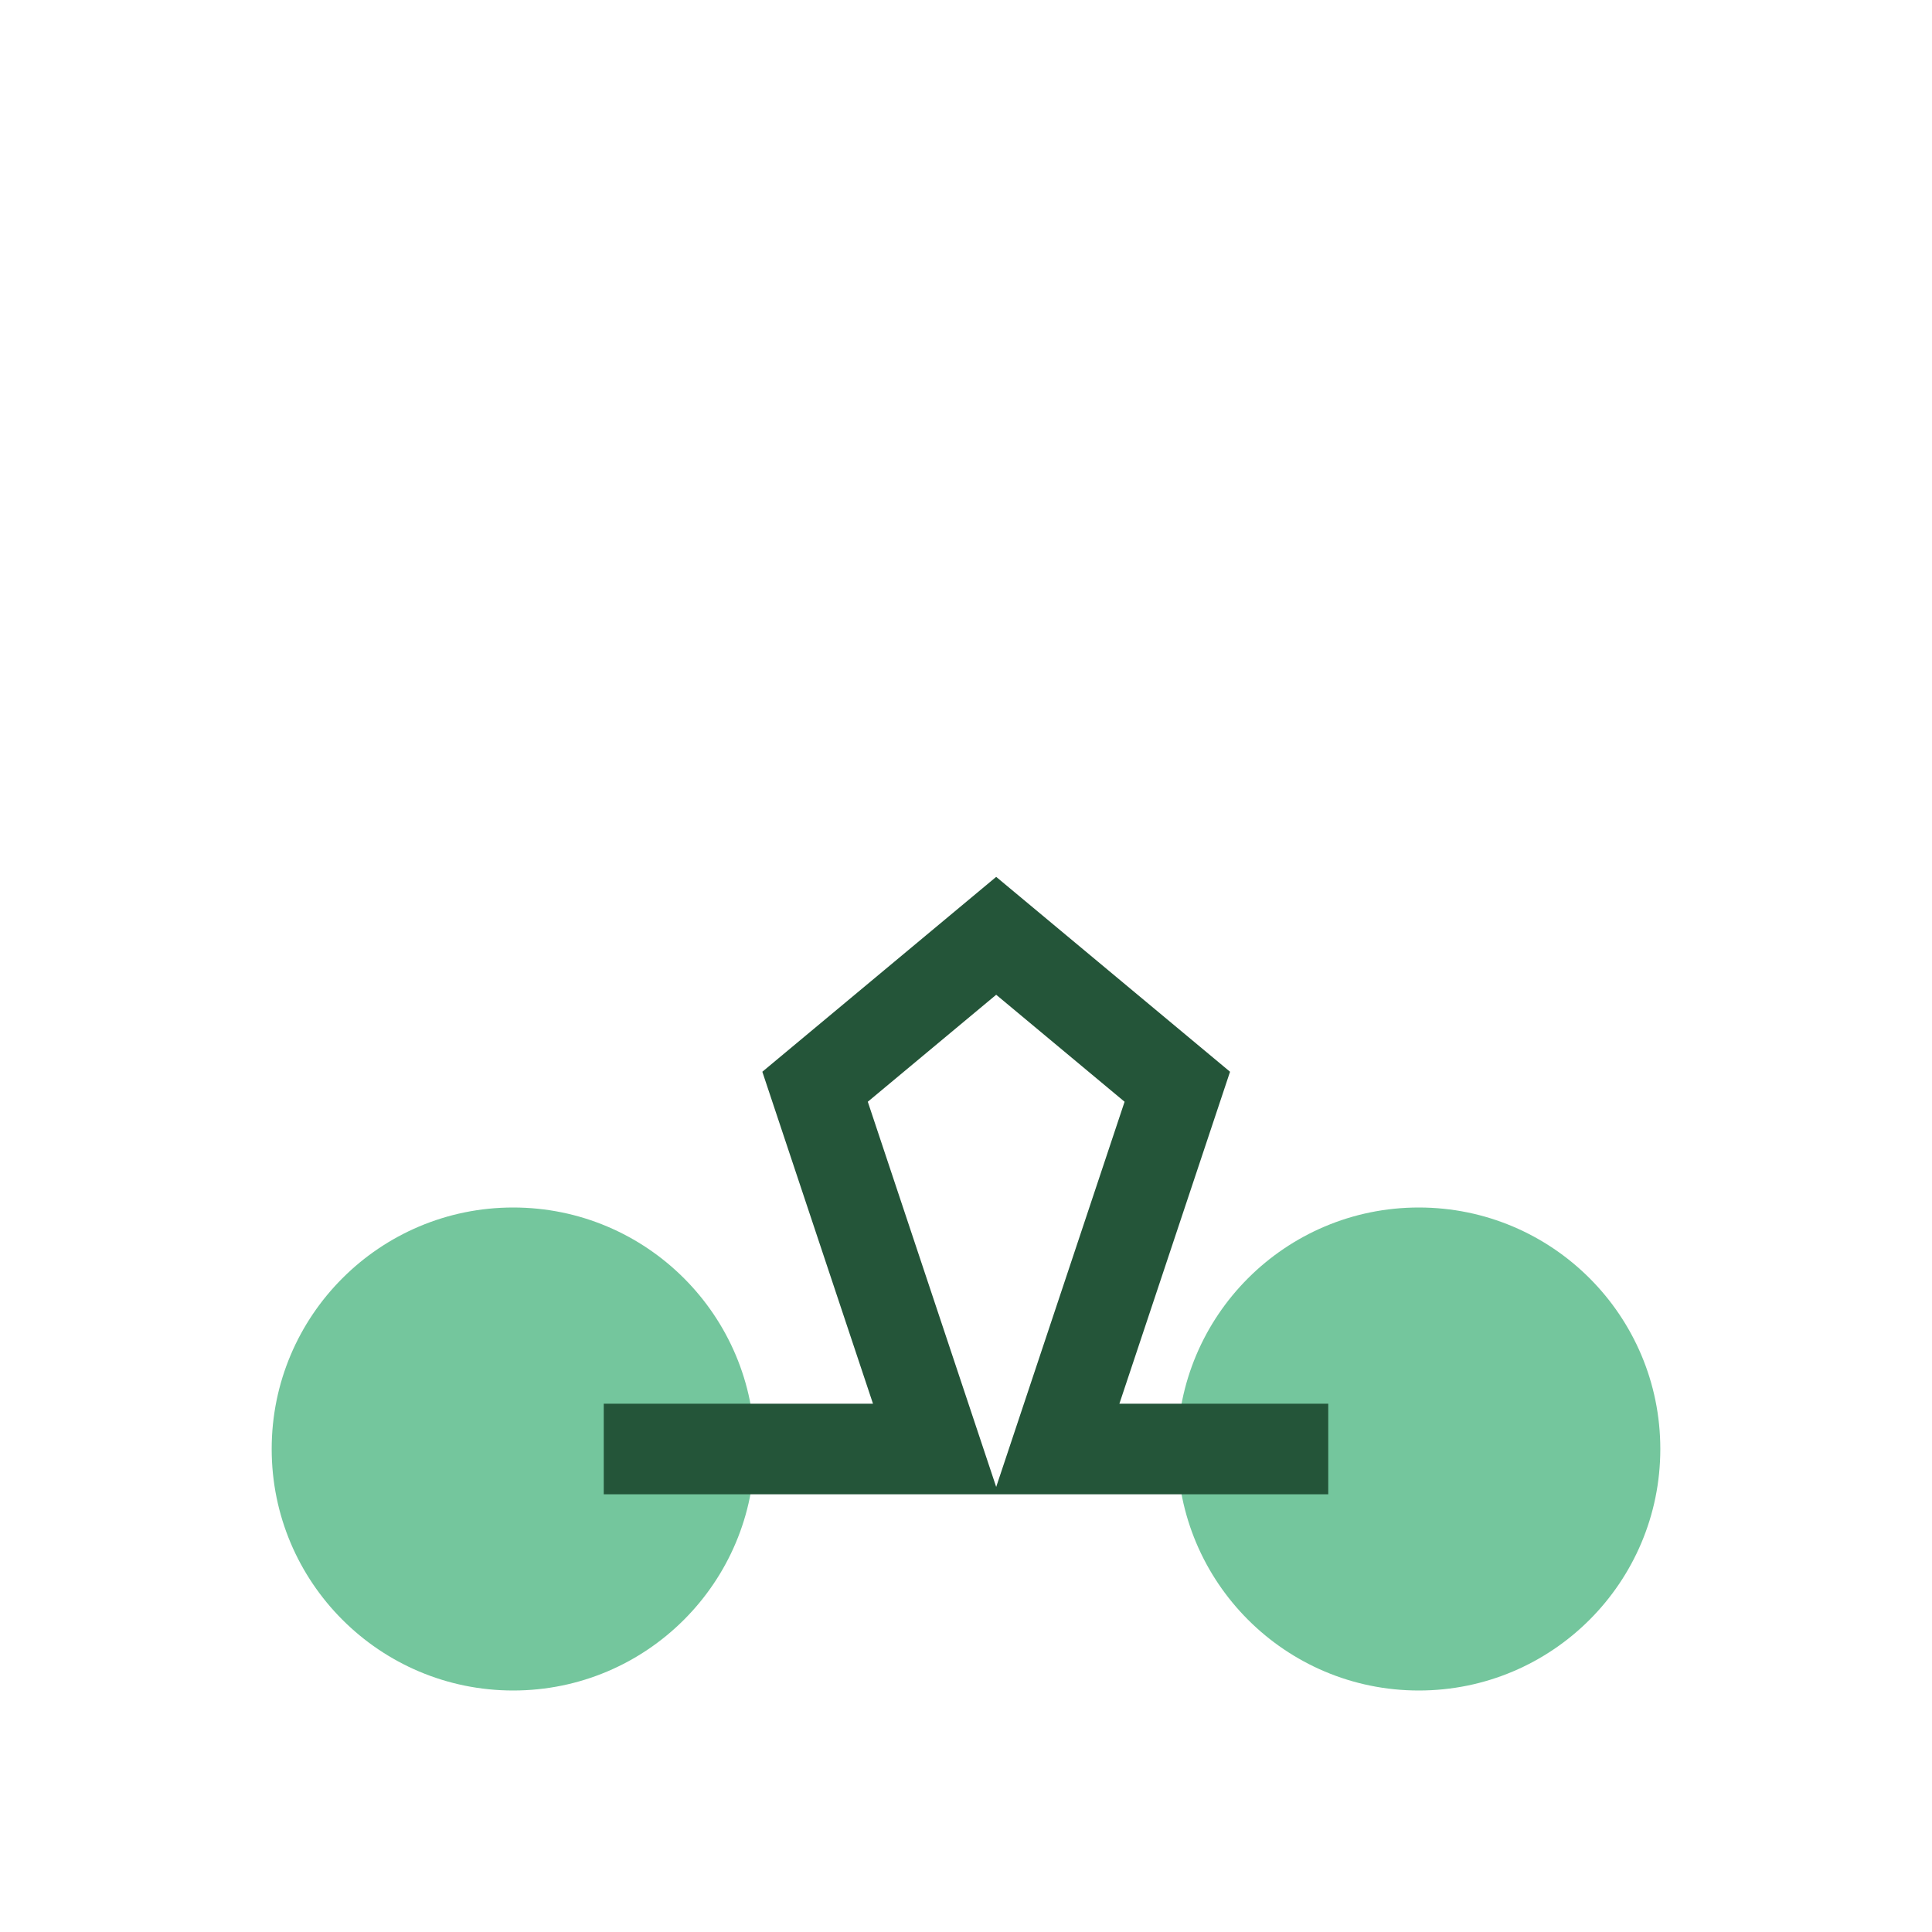 <?xml version="1.0" encoding="UTF-8"?>
<svg xmlns="http://www.w3.org/2000/svg" width="32" height="32" viewBox="0 0 32 32"><circle cx="8.5" cy="24" r="4" fill="#74C69D"/><circle cx="23.5" cy="24" r="4" fill="#74C69D"/><path d="M10 24h5.5l-2-6 3-2.5 3 2.5-2 6H22" stroke="#245539" stroke-width="1.5" fill="none"/></svg>